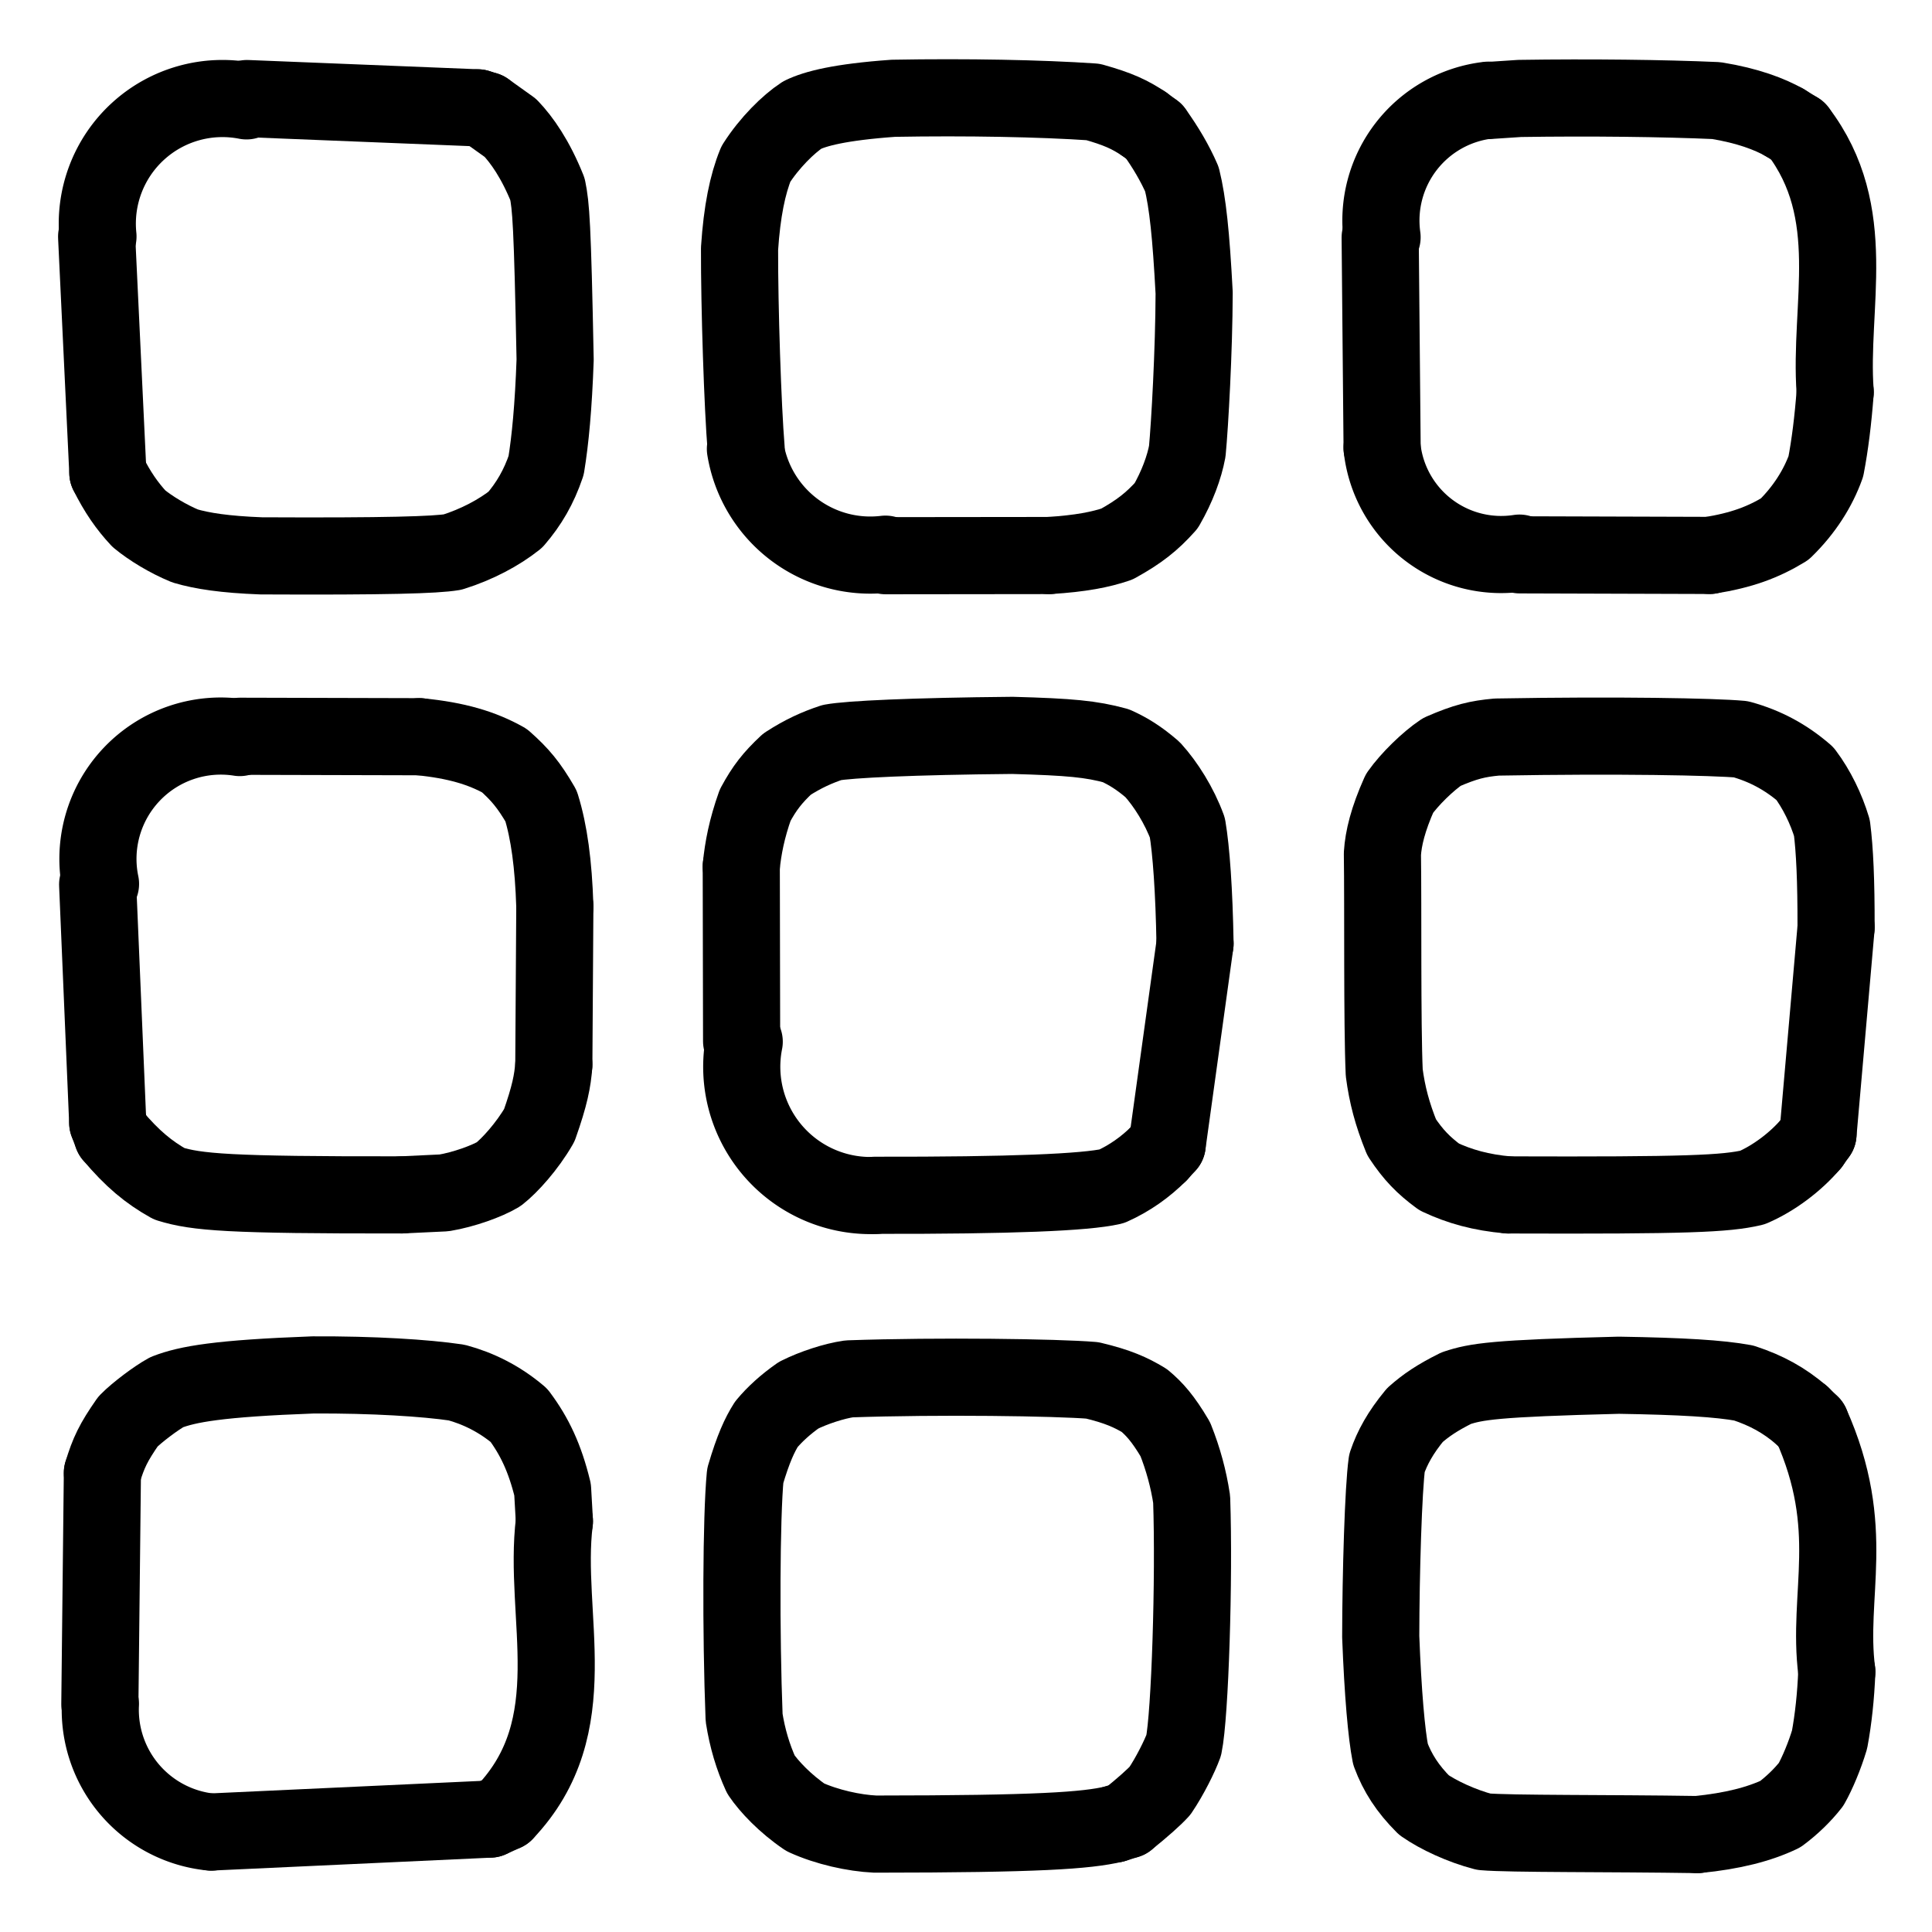 <svg xmlns="http://www.w3.org/2000/svg" width="1024" height="1024" viewBox="-51.5 -51.5 1127.0 1127.0">
  <g fill="none" stroke="black" stroke-width="45" stroke-linecap="round" stroke-linejoin="round">
    <path d="M 615.727,20.716 C 607.532,15.297 600.952,12.138 586.115,7.973 C 555.481,5.883 512.391,5.07 469.619,5.833 C 438.224,8.07 424.045,11.923 416.554,15.54 C 408.417,20.866 397.358,31.725 389.435,44.149 C 384.577,56.031 381.335,71.748 379.9,93.544 C 379.807,127.582 381.718,185.88 383.75,210.312" data-line="nan"  stroke-width="45.0"/>
    <path d="M 989.295,19.853 C 980.899,15.122 968.183,10.179 949.687,7.176 C 918.956,5.809 876.002,5.3 834.972,5.924 L 816.674,7.141" data-line="nan"  stroke-width="45.0"/>
    <path d="M 624.587,621.352 C 616.844,629.149 607.476,635.848 596.953,640.542 C 581.52,644.058 539.066,645.879 458.964,645.75" data-line="nan"  stroke-width="45.0"/>
    <path d="M 1004.986,615.674 C 995.887,626.402 983.043,635.956 970.72,641.247 C 955.04,644.872 933.149,645.899 828.351,645.541" data-line="nan"  stroke-width="45.0"/>
    <path d="M 598.424,1012.525 C 582.198,1016.351 554.273,1018.343 459.041,1018.391 C 446.671,1017.82 430.846,1014.331 418.298,1008.609 C 406.501,1000.628 397.003,990.53 392.373,983.637 C 387.707,973.358 384.473,962.605 382.564,950.453 C 380.65,901.145 380.9,833.465 383.226,809.345 C 387.906,793.45 391.659,785.469 395.562,779.313 C 400.41,773.493 406.572,767.848 414.359,762.38 C 423.151,757.957 435.244,754.05 443.841,752.834 C 495.976,751.014 565.099,752.004 585.686,753.724 C 600.476,757.234 608.229,760.746 616.039,765.474 C 621.932,770.429 626.926,775.927 634.081,788.039 C 638.747,799.744 641.854,811.337 643.632,823.102 C 645.232,869.168 642.679,949.12 639.0,966.606 C 636.771,972.799 630.941,984.573 625.13,993.155 Q 619.895,998.915 606.03,1010.124" data-line="nan"  stroke-width="45.0"/>
    <path d="M 999.427,774.001 C 989.09,765.182 979.069,759.687 965.68,755.25 C 951.522,752.643 929.774,751.319 892.839,750.718 C 820.04,752.525 809.602,754.408 797.975,758.254 C 786.634,763.911 780.324,768.277 773.884,773.934 C 765.446,784.141 760.567,793.034 757.537,802.03 C 755.445,817.026 753.985,866.272 753.922,903.207 C 755.208,936.503 757.292,960.011 759.624,971.833 C 763.698,982.755 769.595,991.926 779.108,1001.435 C 787.466,1007.3 801.144,1013.68 814.033,1017.016 C 829.152,1018.358 887.892,1017.848 938.6,1018.658" data-line="nan"  stroke-width="45.0"/>
    <path d="M 11.42,224.324 C 16.951,235.562 22.836,243.894 29.537,251.059 C 36.288,256.65 46.544,262.875 56.454,266.969 C 66.284,269.882 79.621,271.946 100.8,272.75 C 174.669,273.117 202.578,272.206 212.507,270.547 C 226.738,266.087 239.634,259.196 249.131,251.645 C 257.07,242.396 262.762,232.713 267.071,220.027 C 269.503,205.166 271.348,185.88 272.327,158.361 C 270.768,78.209 269.862,68.764 267.859,58.823 C 260.822,41.27 252.84,30.03 246.208,23.088 L 231.911,12.873" data-line="nan"  stroke-width="45.0"/>
    <path d="M 560.495,272.554 C 578.925,271.407 590.538,269.112 600.074,265.858 C 613.027,258.681 620.425,252.868 628.789,243.509 C 635.268,232.28 639.359,220.995 641.078,211.736 C 642.573,196.085 644.977,153.05 645.086,119.375 C 643.289,85.335 641.316,66.674 637.941,53.023 Q 631.992,39.369 621.764,25.168" data-line="nan"  stroke-width="45.0"/>
    <path d="M 945.736,272.496 C 964.305,269.515 976.791,264.96 989.597,257.165 C 1001.178,245.867 1008.997,233.296 1013.581,220.593 Q 1017.165,201.894 1019.02,177.25" data-line="nan"  stroke-width="45.0"/>
    <path d="M 193.149,378.254 C 214.898,380.37 229.756,384.9 242.74,392.179 C 251.835,400.25 256.931,406.249 264.124,418.642 C 268.831,433.832 271.373,452.547 272.151,477.252" data-line="nan"  stroke-width="45.0"/>
    <path d="M 271.563,569.588 C 270.876,579.04 269.208,587.588 263.091,604.918 C 256.027,617.206 245.794,628.464 239.376,633.465 C 232.482,637.574 219.099,642.413 207.568,644.344 L 182.848,645.514" data-line="nan"  stroke-width="45.0"/>
    <path d="M 182.848,645.514 C 81.443,645.662 63.232,643.962 47.227,639.056 C 35.248,632.343 25.709,624.519 14.031,610.629" data-line="nan"  stroke-width="45.0"/>
    <path d="M 380.905,453.933 C 381.936,443.3 384.143,431.853 389.018,418.178 C 394.52,408.007 399.138,402.149 407.586,394.241 C 417.013,388.148 425.035,384.539 433.785,381.637 C 443.579,379.799 480.404,378.002 539.066,377.469 C 572.812,378.399 585.026,379.573 599.459,383.508 C 606.664,386.752 613.132,390.79 620.84,397.45 C 628.522,405.897 636.448,418.495 641.137,431.302 C 643.344,444.239 645.088,468.2 645.6,498.979" data-line="nan"  stroke-width="45.0"/>
    <path d="M 828.351,645.541 C 812.474,644.165 799.882,640.632 788.036,635.048 C 778.877,628.306 772.904,622.199 766.134,611.974 C 760.581,598.245 757.669,587.082 755.969,574.225 C 754.697,545.627 755.348,477.252 754.906,446.473 C 755.49,437.494 758.099,426.467 764.883,411.328 C 770.716,403.051 781.493,392.523 789.626,387.106 C 803.371,381.125 810.441,379.469 821.599,378.451 C 892.839,377.193 948.336,378.283 963.978,379.727 C 978.323,383.681 990.285,390.195 1001.353,399.745 C 1008.257,408.914 1013.801,420.375 1017.125,431.447 C 1018.756,444.225 1019.595,462.045 1019.541,489.564" data-line="nan"  stroke-width="45.0"/>
    <path d="M 8.23,807.697 C 11.767,795.953 14.716,789.835 23.164,777.721 C 28.337,772.407 39.786,763.856 45.807,760.587 C 57.831,755.923 75.976,752.572 131.157,750.534 C 166.281,750.375 196.641,752.301 214.867,754.994 C 227.314,758.341 239.837,764.435 251.213,774.092 C 260.348,786.337 266.33,798.955 270.852,817.469 L 271.9,835.915" data-line="nan"  stroke-width="45.0"/>
    <path d="M 938.6,1018.658 C 959.193,1016.637 974.793,1012.598 987.024,1006.756 C 993.774,1001.743 1000.029,995.69 1004.952,989.409 C 1008.656,982.867 1012.93,972.649 1015.75,963.232 Q 1019.091,945.199 1019.968,923.726" data-line="nan"  stroke-width="45.0"/>
    <path d="M 227.169,11.406 L 92.556,5.987" data-line="0.0"  stroke-width="45.0"/>
    <path d="M 227.169,11.406 L 231.911,12.873" data-line="1.0"  stroke-width="45.0"/>
    <path d="M 615.727,20.716 L 621.764,25.168" data-line="4.0"  stroke-width="45.0"/>
    <path d="M 989.295,19.853 L 997.205,24.736" data-line="7.0"  stroke-width="45.0"/>
    <path d="M 11.346,603.476 L 5.465,464.452" data-line="9.0"  stroke-width="45.0"/>
    <path d="M 11.346,603.476 L 14.031,610.629" data-line="10.0"  stroke-width="45.0"/>
    <path d="M 624.587,621.352 L 629.359,616.074" data-line="13.0"  stroke-width="45.0"/>
    <path d="M 1004.986,615.674 L 1008.992,610.006" data-line="16.0"  stroke-width="45.0"/>
    <path d="M 234.344,1009.636 L 71.732,1017.16" data-line="18.0"  stroke-width="45.0"/>
    <path d="M 234.344,1009.636 L 242.974,1005.706" data-line="19.0"  stroke-width="45.0"/>
    <path d="M 598.424,1012.525 L 606.03,1010.124" data-line="22.0"  stroke-width="45.0"/>
    <path d="M 999.427,774.001 L 1004.855,779.289" data-line="25.0"  stroke-width="45.0"/>
    <path d="M 92.292,7.336 A 72.996,72.996 0 0,0 5.646,86.451" data-line="26.0"  stroke-width="45.0"/>
    <path d="M 4.867,86.531 L 11.42,224.324" data-line="27.0"  stroke-width="45.0"/>
    <path d="M 383.324,210.382 A 73.816,73.816 0 0,0 465.015,271.77" data-line="29.0"  stroke-width="45.0"/>
    <path d="M 816.652,6.952 A 70.666,70.666 0 0,0 754.704,86.884" data-line="31.0"  stroke-width="45.0"/>
    <path d="M 753.602,87.037 L 754.735,209.746" data-line="32.0"  stroke-width="45.0"/>
    <path d="M 754.715,209.748 A 69.881,69.881 0 0,0 834.858,271.153" data-line="33.0"  stroke-width="45.0"/>
    <path d="M 835.013,272.156 L 945.736,272.496" data-line="34.0"  stroke-width="45.0"/>
    <path d="M 1019.02,177.25 C 1015.282,126.928 1033.807,72.704 997.205,24.736" data-line="36.0"  stroke-width="45.0"/>
    <path d="M 465.123,272.662 L 560.495,272.554" data-line="37.0"  stroke-width="45.0"/>
    <path d="M 7.128,464.106 A 71.658,71.658 0 0,1 88.372,378.733" data-line="37.0"  stroke-width="45.0"/>
    <path d="M 88.489,377.988 L 193.149,378.254" data-line="38.0"  stroke-width="45.0"/>
    <path d="M 458.968,645.861 A 75.135,75.135 0 0,1 382.624,556.148" data-line="41.0"  stroke-width="45.0"/>
    <path d="M 272.151,477.252 L 271.563,569.588" data-line="41.0"  stroke-width="45.0"/>
    <path d="M 381.106,555.847 L 380.905,453.933" data-line="42.0"  stroke-width="45.0"/>
    <path d="M 645.6,498.979 L 629.359,616.074" data-line="44.0"  stroke-width="45.0"/>
    <path d="M 1019.541,489.564 L 1008.992,610.006" data-line="46.0"  stroke-width="45.0"/>
    <path d="M 71.726,1017.219 A 71.703,71.703 0 0,1 7.07,942.502" data-line="47.0"  stroke-width="45.0"/>
    <path d="M 6.75,942.487 L 8.23,807.697" data-line="48.0"  stroke-width="45.0"/>
    <path d="M 271.9,835.915 C 265,891.164 291.219,955.116 242.974,1005.706" data-line="50.0"  stroke-width="45.0"/>
    <path d="M 1019.968,923.726 C 1014.097,878.341 1032.277,840.519 1004.855,779.289" data-line="52.0"  stroke-width="45.0"/>
  </g>
</svg>